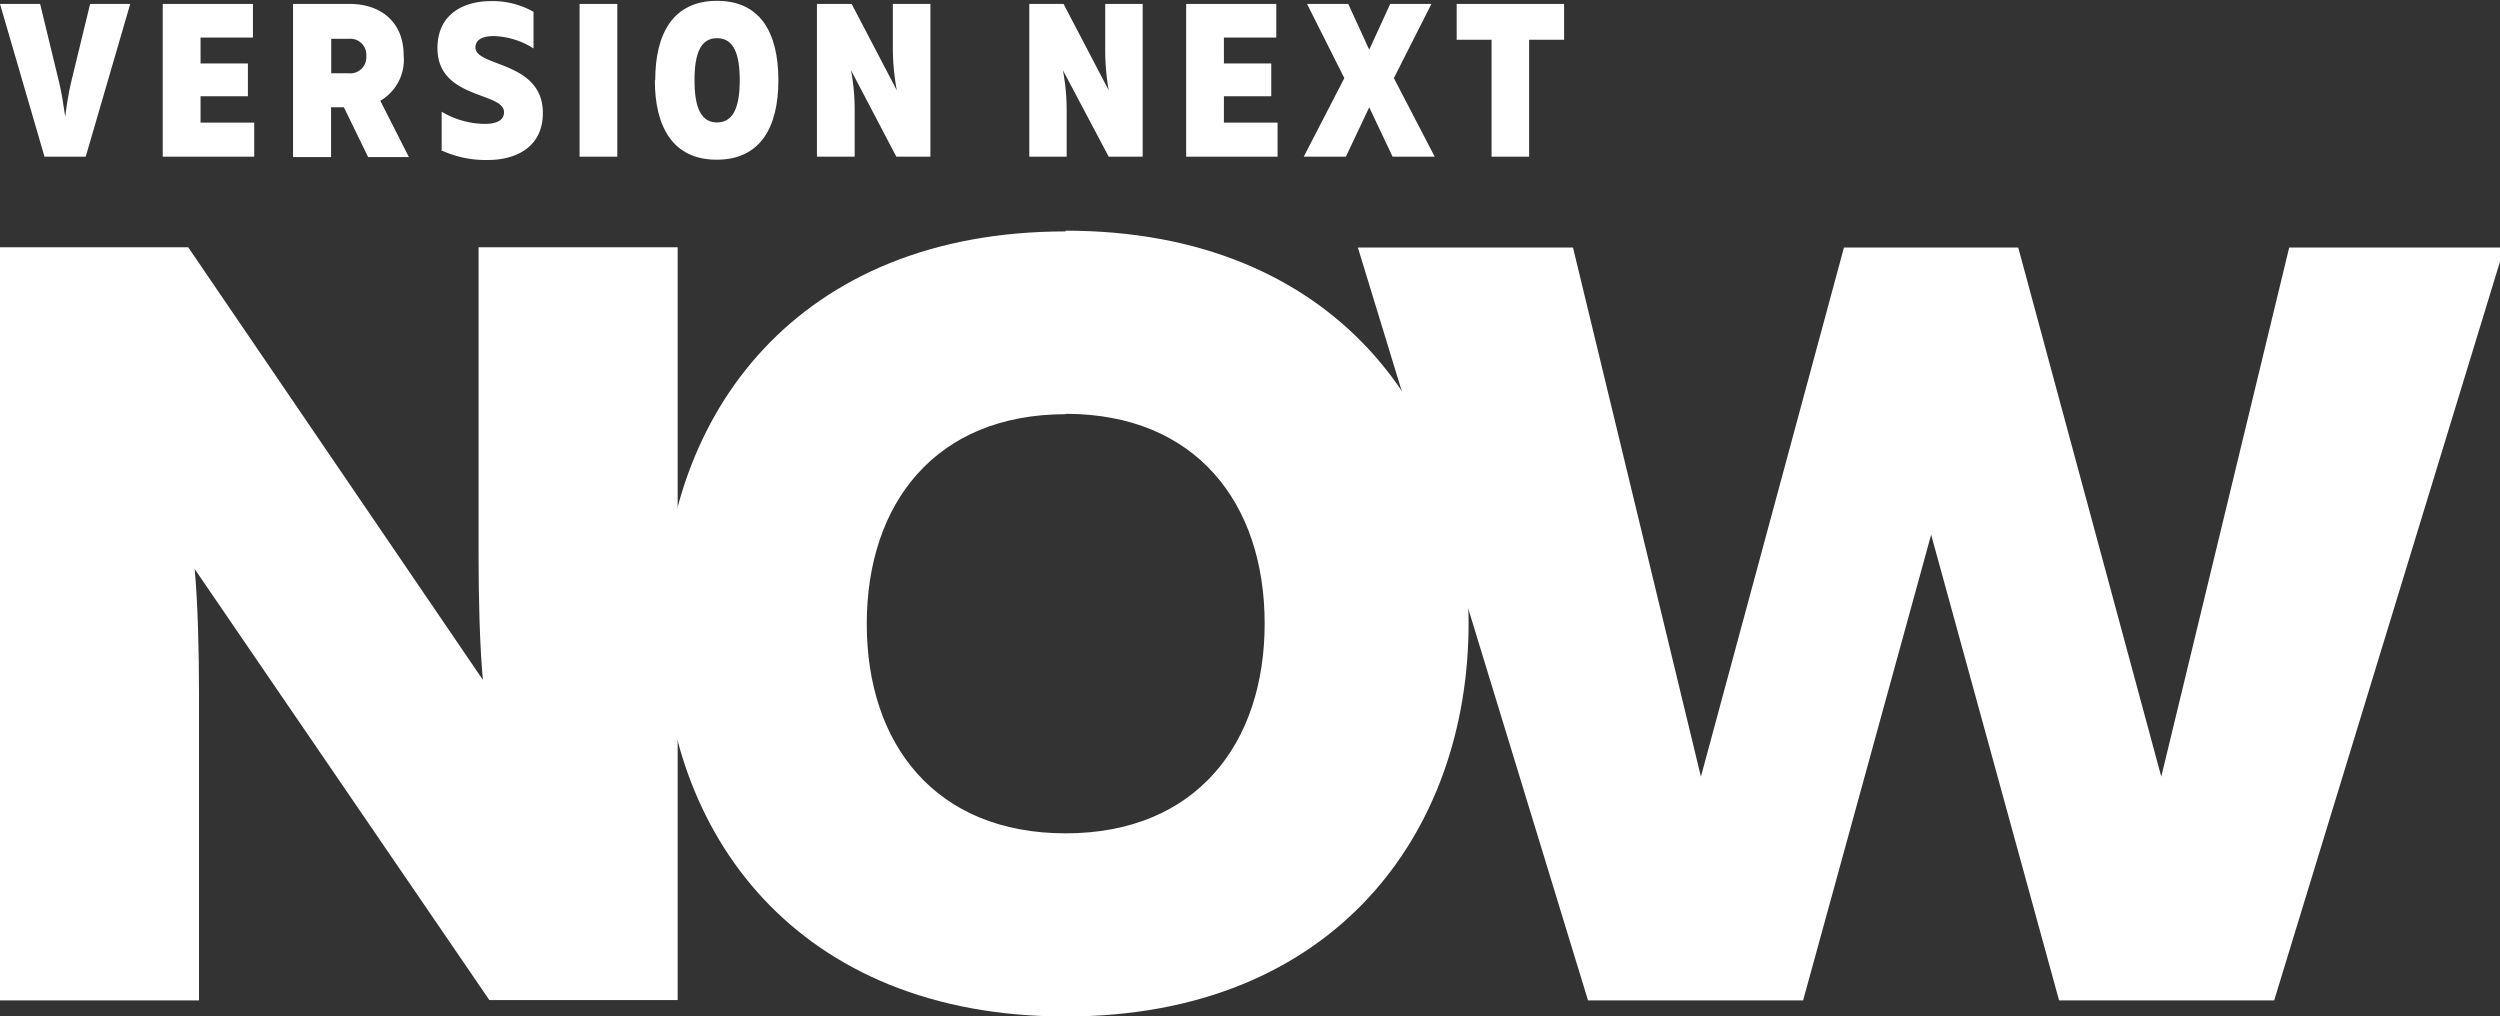 <svg id="Layer_1" data-name="Layer 1" xmlns="http://www.w3.org/2000/svg" viewBox="0 0 273 111"><rect x="0" y="0" width="273" height="111" fill="#333333" stroke="none"/><defs><style>.cls-1{fill:#fff;}</style></defs><title>Artboard 12</title><path class="cls-1" d="M0,109.24V27H20.55L52.73,74.24c-.35-3.88-.47-9-.47-13.62V27H74v82.21H53.44L21.26,62.14c.35,3.88.47,9,.47,13.51v33.59Z"/><path class="cls-1" d="M116.37,45.23c-14.21,0-21.72,9.75-21.72,22.9S102.16,91,116.37,91s21.73-9.76,21.73-22.91-7.51-22.9-21.73-22.9m0-20c29.36,0,44,20,44,42.86S145.73,111,116.37,111s-44-20-44-42.87,14.68-42.86,44-42.86"/><polygon class="cls-1" points="249.98 27.03 236.01 84.81 220.39 27.03 201.36 27.03 185.74 84.81 171.77 27.03 148.28 27.03 173.41 109.24 196.9 109.24 210.88 58.39 224.85 109.24 248.34 109.24 273.47 27.03 249.98 27.03"/><path class="cls-1" d="M0,.43H4.38L6.5,9.17c.24,1.07.43,2.22.62,3.58.17-1.36.36-2.51.6-3.58L9.84.43h4.38L9.36,17.11H4.86Z"/><polygon class="cls-1" points="17.77 0.43 17.77 17.11 27.76 17.11 27.76 13.39 21.9 13.39 21.9 10.51 27.07 10.51 27.07 6.93 21.9 6.93 21.9 4.1 27.62 4.1 27.62 0.43 17.77 0.43"/><path class="cls-1" d="M38.05,8A1.75,1.75,0,0,0,40,6.12a1.75,1.75,0,0,0-1.93-1.88h-1.9V8ZM32,.43h6.2c3.22,0,5.88,1.83,5.88,5.62A5.16,5.16,0,0,1,41.53,11l3.12,6.15H40.2l-2.65-5.44h-1.4v5.44H32Z"/><path class="cls-1" d="M48.23,16.37V12.2a9.39,9.39,0,0,0,4.69,1.33c1.31,0,2.12-.4,2.12-1.28,0-2.24-7.27-1.39-7.27-7,0-3.6,2.7-5.13,5.87-5.13a9.08,9.08,0,0,1,4.62,1.17v4a8.51,8.51,0,0,0-4.34-1.35c-1.24,0-2,.4-2,1.24,0,2.16,7.36,1.45,7.36,7.17,0,3.71-2.93,5.12-6,5.12a11.5,11.5,0,0,1-5.12-1.07"/><rect class="cls-1" x="63.29" y="0.43" width="4.12" height="16.68"/><path class="cls-1" d="M80.78,8.77c0-3.1-.77-4.6-2.48-4.6s-2.46,1.5-2.46,4.6.77,4.6,2.46,4.6,2.48-1.51,2.48-4.6m-9.23,0c0-5.17,2-8.68,6.75-8.68S85,3.6,85,8.77s-2,8.67-6.74,8.67-6.75-3.53-6.75-8.67"/><path class="cls-1" d="M89.21.43H93l4.93,9.43A25.54,25.54,0,0,1,97.5,5.5V.43h4.1V17.11H97.88L92.93,7.67a23.56,23.56,0,0,1,.4,4.36v5.08H89.21Z"/><path class="cls-1" d="M112.4.43h3.74l4.93,9.43a25.54,25.54,0,0,1-.38-4.36V.43h4.09V17.11h-3.71l-5-9.44a23.55,23.55,0,0,1,.41,4.36v5.08H112.4Z"/><polygon class="cls-1" points="129.53 0.43 129.53 17.11 139.51 17.11 139.51 13.39 133.65 13.39 133.65 10.51 138.82 10.51 138.82 6.93 133.65 6.93 133.65 4.1 139.37 4.1 139.37 0.43 129.53 0.43"/><polygon class="cls-1" points="151.81 0.43 149.52 5.43 147.23 0.43 142.73 0.43 146.8 8.53 142.37 17.11 146.97 17.11 149.52 11.72 152.07 17.11 156.67 17.11 152.21 8.53 156.31 0.43 151.81 0.43"/><polygon class="cls-1" points="159.07 0.43 159.07 4.34 162.88 4.34 162.88 17.11 166.98 17.11 166.98 4.34 170.8 4.34 170.8 0.43 159.07 0.43"/></svg>